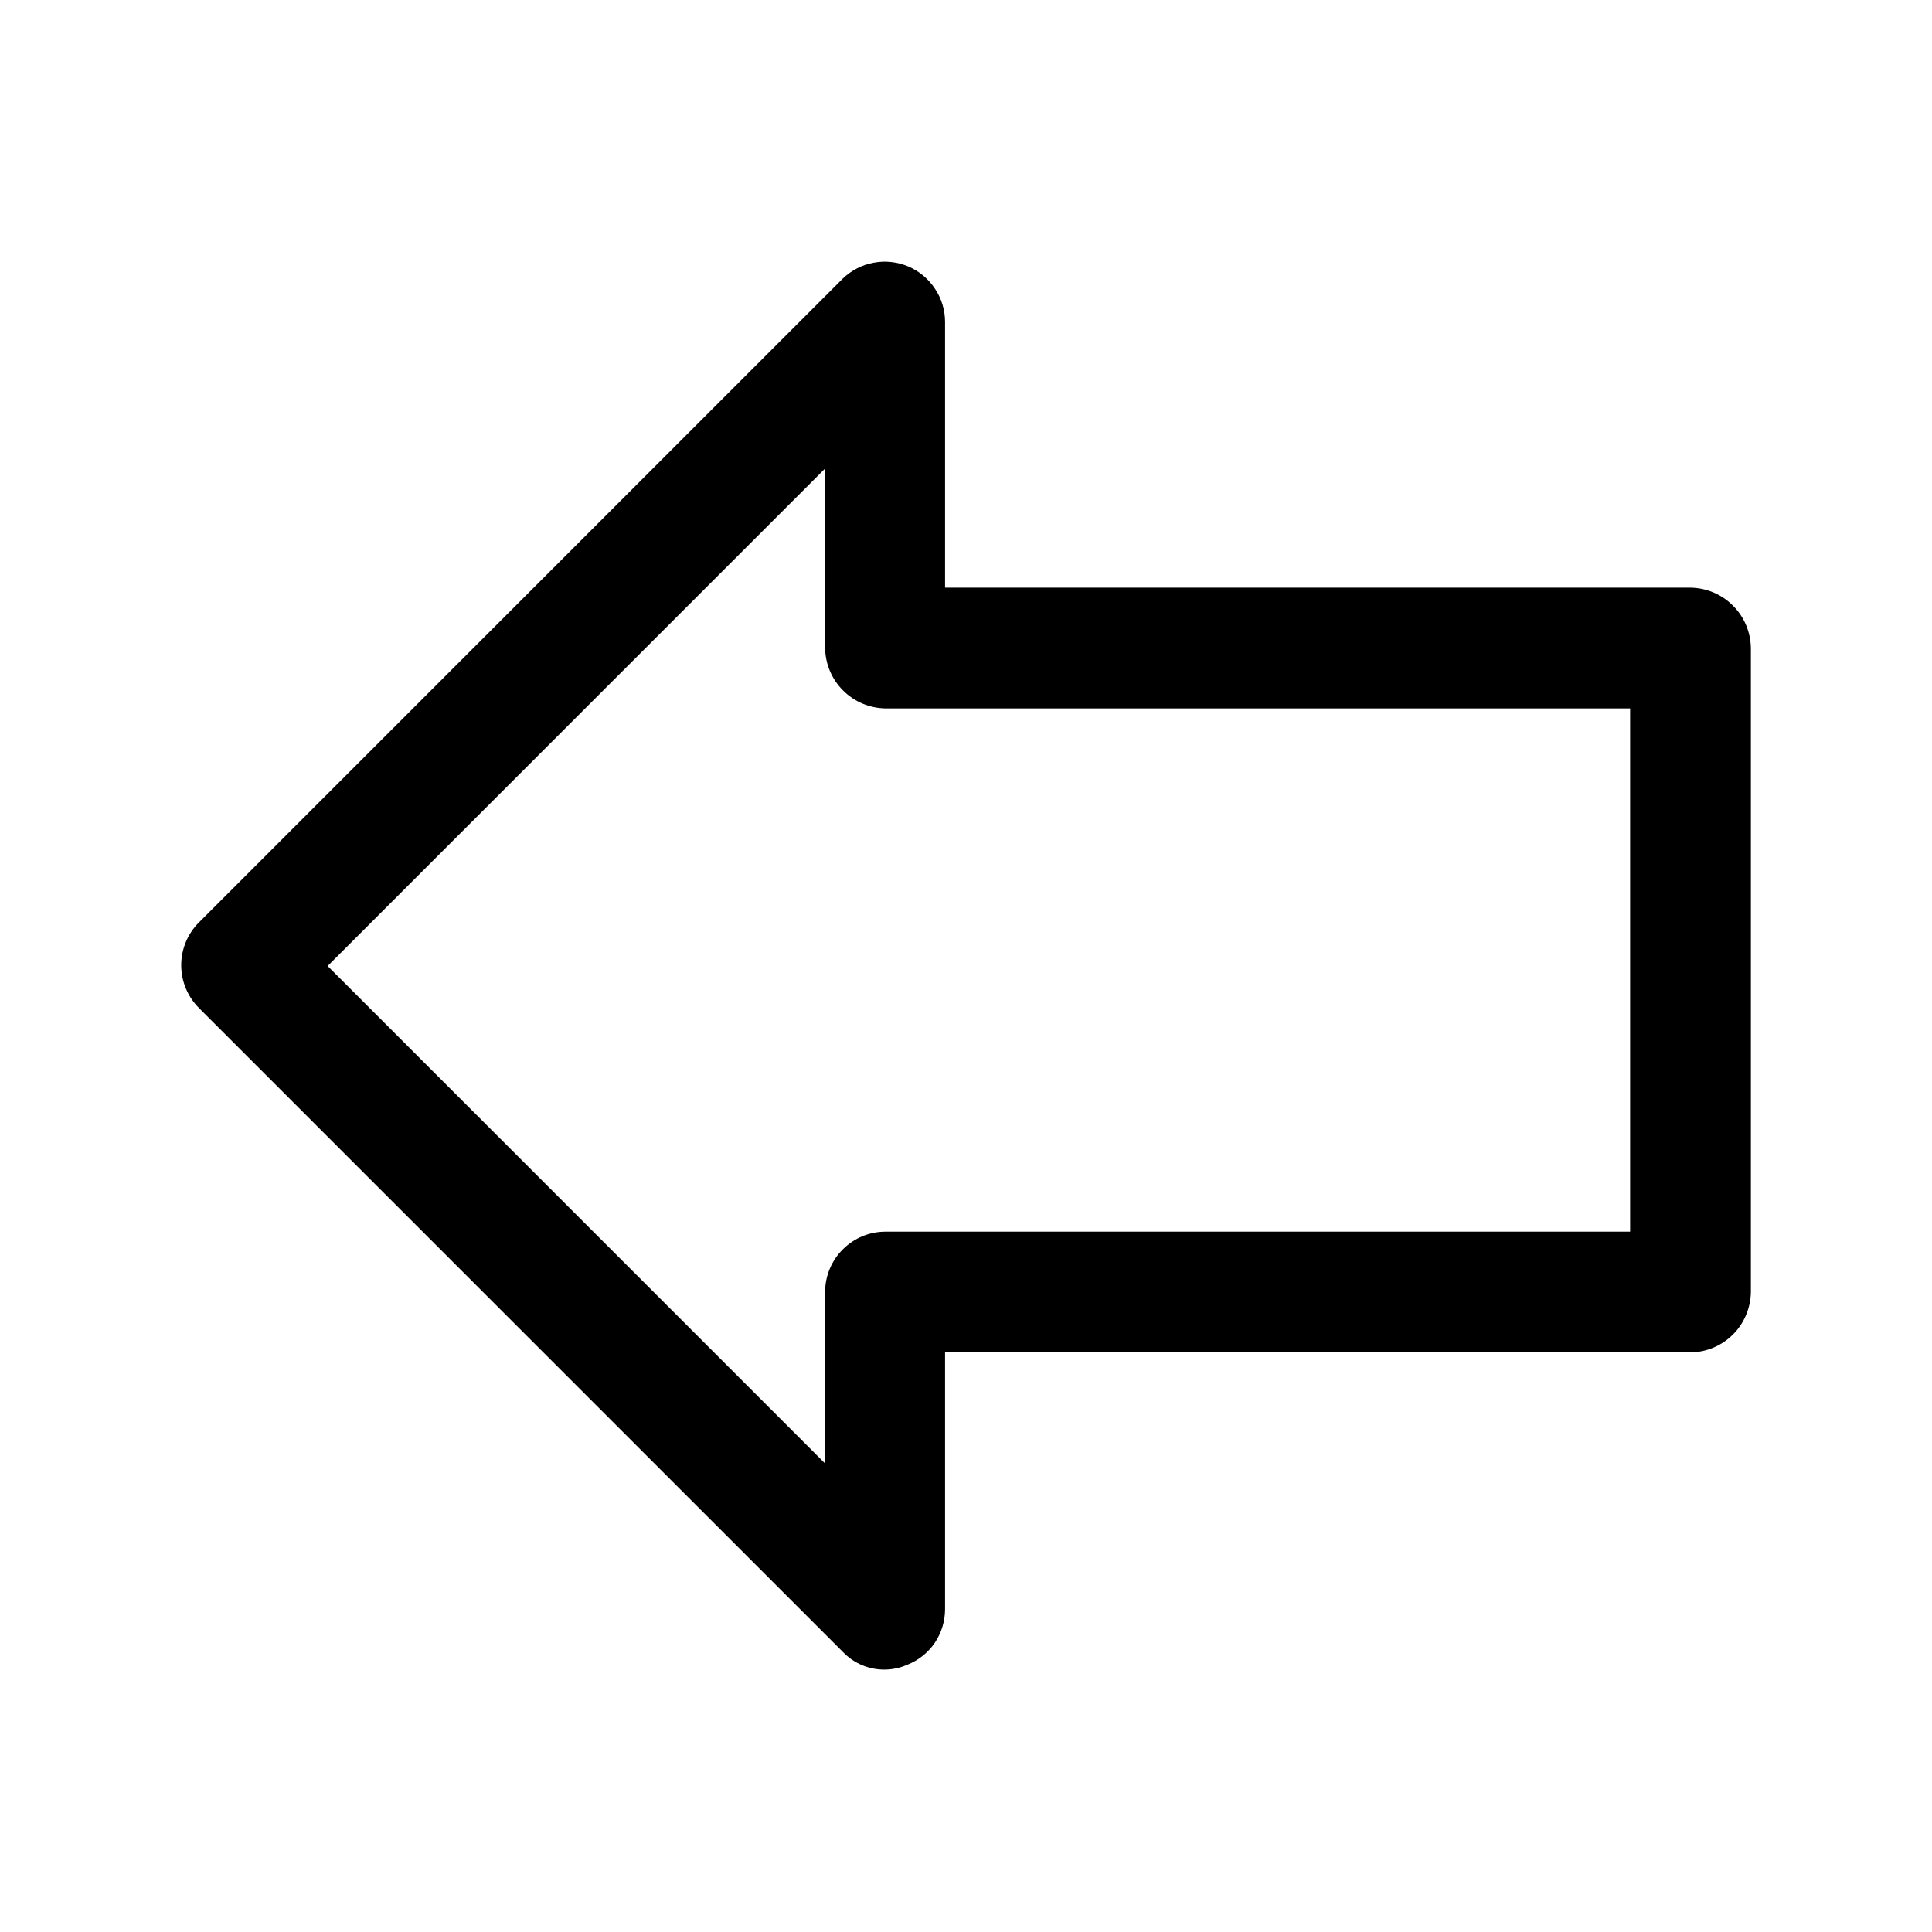 <?xml version="1.0" encoding="utf-8"?><!-- Uploaded to: SVG Repo, www.svgrepo.com, Generator: SVG Repo Mixer Tools -->
<svg width="800px" height="800px" viewBox="0 0 24 24" fill="none" xmlns="http://www.w3.org/2000/svg">
<path d="M11 20.74C10.901 20.742 10.803 20.724 10.712 20.686C10.62 20.648 10.538 20.592 10.47 20.52L2.47 12.52C2.33 12.379 2.251 12.189 2.251 11.99C2.251 11.791 2.33 11.601 2.47 11.46L10.47 3.46C10.576 3.358 10.71 3.289 10.854 3.263C10.999 3.236 11.148 3.253 11.284 3.31C11.419 3.368 11.534 3.464 11.615 3.587C11.697 3.709 11.74 3.853 11.74 4V7.3H21C21.198 7.303 21.387 7.382 21.527 7.523C21.668 7.663 21.747 7.852 21.75 8.05V16.05C21.747 16.248 21.668 16.437 21.527 16.578C21.387 16.718 21.198 16.797 21 16.8H11.74V19.99C11.74 20.139 11.695 20.285 11.612 20.408C11.528 20.531 11.409 20.626 11.27 20.68C11.185 20.718 11.093 20.738 11 20.74ZM4.07 12L10.25 18.18V16.05C10.25 15.851 10.329 15.66 10.47 15.52C10.61 15.379 10.801 15.3 11 15.3H20.25V8.8H11C10.802 8.797 10.613 8.718 10.473 8.577C10.332 8.437 10.253 8.248 10.25 8.05V5.82L4.07 12Z" fill="#000000"/>
</svg>